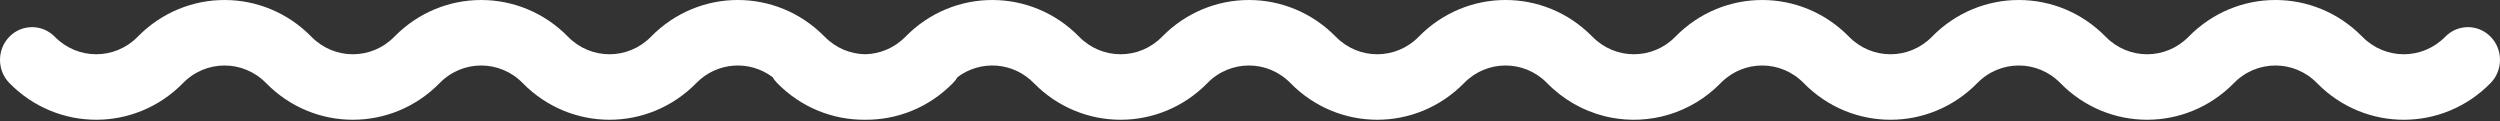 <?xml version="1.0" encoding="UTF-8"?> <svg xmlns="http://www.w3.org/2000/svg" width="1240" height="60" viewBox="0 0 1240 60" fill="none"><rect x="0" y="0" width="1240" height="60" fill="#333333" stroke="none"/><path d="M1085.55 18.217C1109.26 -5.985 1147.62 -6.067 1171.43 17.94C1171.52 18.038 1171.62 18.119 1171.71 18.217C1183.07 29.814 1201.48 29.814 1212.85 18.217C1219.05 11.882 1229.14 11.882 1235.34 18.217C1241.55 24.552 1241.55 34.85 1235.34 41.184C1211.65 65.386 1173.27 65.467 1149.47 41.46C1149.37 41.363 1149.28 41.282 1149.2 41.184C1137.84 29.587 1119.41 29.587 1108.05 41.184C1084.26 65.467 1045.69 65.467 1021.91 41.184C1010.55 29.587 992.121 29.587 980.76 41.184C956.972 65.468 918.402 65.468 894.614 41.184C883.348 29.684 865.137 29.589 853.755 40.897C853.665 40.994 853.574 41.09 853.481 41.184C838.621 56.364 817.984 62.054 798.789 58.264C798.761 58.258 798.732 58.253 798.704 58.247C798.257 58.158 797.81 58.064 797.364 57.965C797.313 57.953 797.262 57.941 797.211 57.93C797.044 57.892 796.877 57.855 796.71 57.815C796.603 57.79 796.496 57.764 796.389 57.738C796.263 57.708 796.137 57.678 796.012 57.646C795.859 57.609 795.707 57.57 795.555 57.531C795.492 57.515 795.429 57.499 795.366 57.482C785.091 54.823 775.362 49.392 767.322 41.184C767.225 41.086 767.129 40.986 767.035 40.885C755.652 29.589 737.45 29.688 726.188 41.184C702.401 65.467 663.831 65.467 640.044 41.184C628.683 29.587 610.257 29.587 598.896 41.184C575.109 65.468 536.538 65.468 512.751 41.184C502.452 30.671 486.348 29.688 474.964 38.235C474.329 39.284 473.567 40.276 472.677 41.184C460.585 53.536 444.668 59.604 428.816 59.395C413.132 59.469 397.425 53.4 385.459 41.184C384.568 40.275 383.806 39.284 383.171 38.235C371.786 29.688 355.682 30.671 345.384 41.184C321.596 65.467 283.027 65.467 259.239 41.184C247.878 29.587 229.453 29.587 218.092 41.184C194.304 65.468 155.734 65.468 131.946 41.184C120.585 29.587 102.16 29.587 90.799 41.184C67.011 65.467 28.442 65.467 4.654 41.184C-1.551 34.85 -1.551 24.552 4.654 18.217C10.86 11.882 20.948 11.882 27.153 18.217C38.514 29.814 56.939 29.814 68.3 18.217C92.087 -6.067 130.657 -6.067 154.445 18.217C165.806 29.814 184.232 29.814 195.593 18.217C219.38 -6.067 257.95 -6.067 281.738 18.217C293.099 29.814 311.525 29.814 322.886 18.217C346.594 -5.985 384.956 -6.067 408.76 17.94C408.855 18.038 408.95 18.119 409.046 18.217C414.589 23.875 421.81 26.771 429.071 26.908C436.337 26.771 443.561 23.875 449.104 18.217C472.892 -6.067 511.462 -6.067 535.25 18.217C546.611 29.814 565.036 29.814 576.397 18.217C600.185 -6.067 638.755 -6.067 662.543 18.217C673.904 29.814 692.329 29.814 703.69 18.217C727.399 -5.985 765.761 -6.067 789.564 17.94C789.66 18.038 789.755 18.119 789.85 18.217C795.528 24.012 802.966 26.911 810.405 26.914C817.848 26.911 825.29 24.013 830.968 18.217C854.755 -6.067 893.325 -6.067 917.113 18.217C928.474 29.814 946.9 29.814 958.261 18.217C982.048 -6.067 1020.62 -6.067 1044.41 18.217C1055.77 29.814 1074.19 29.814 1085.55 18.217Z" fill="white"></path></svg> 